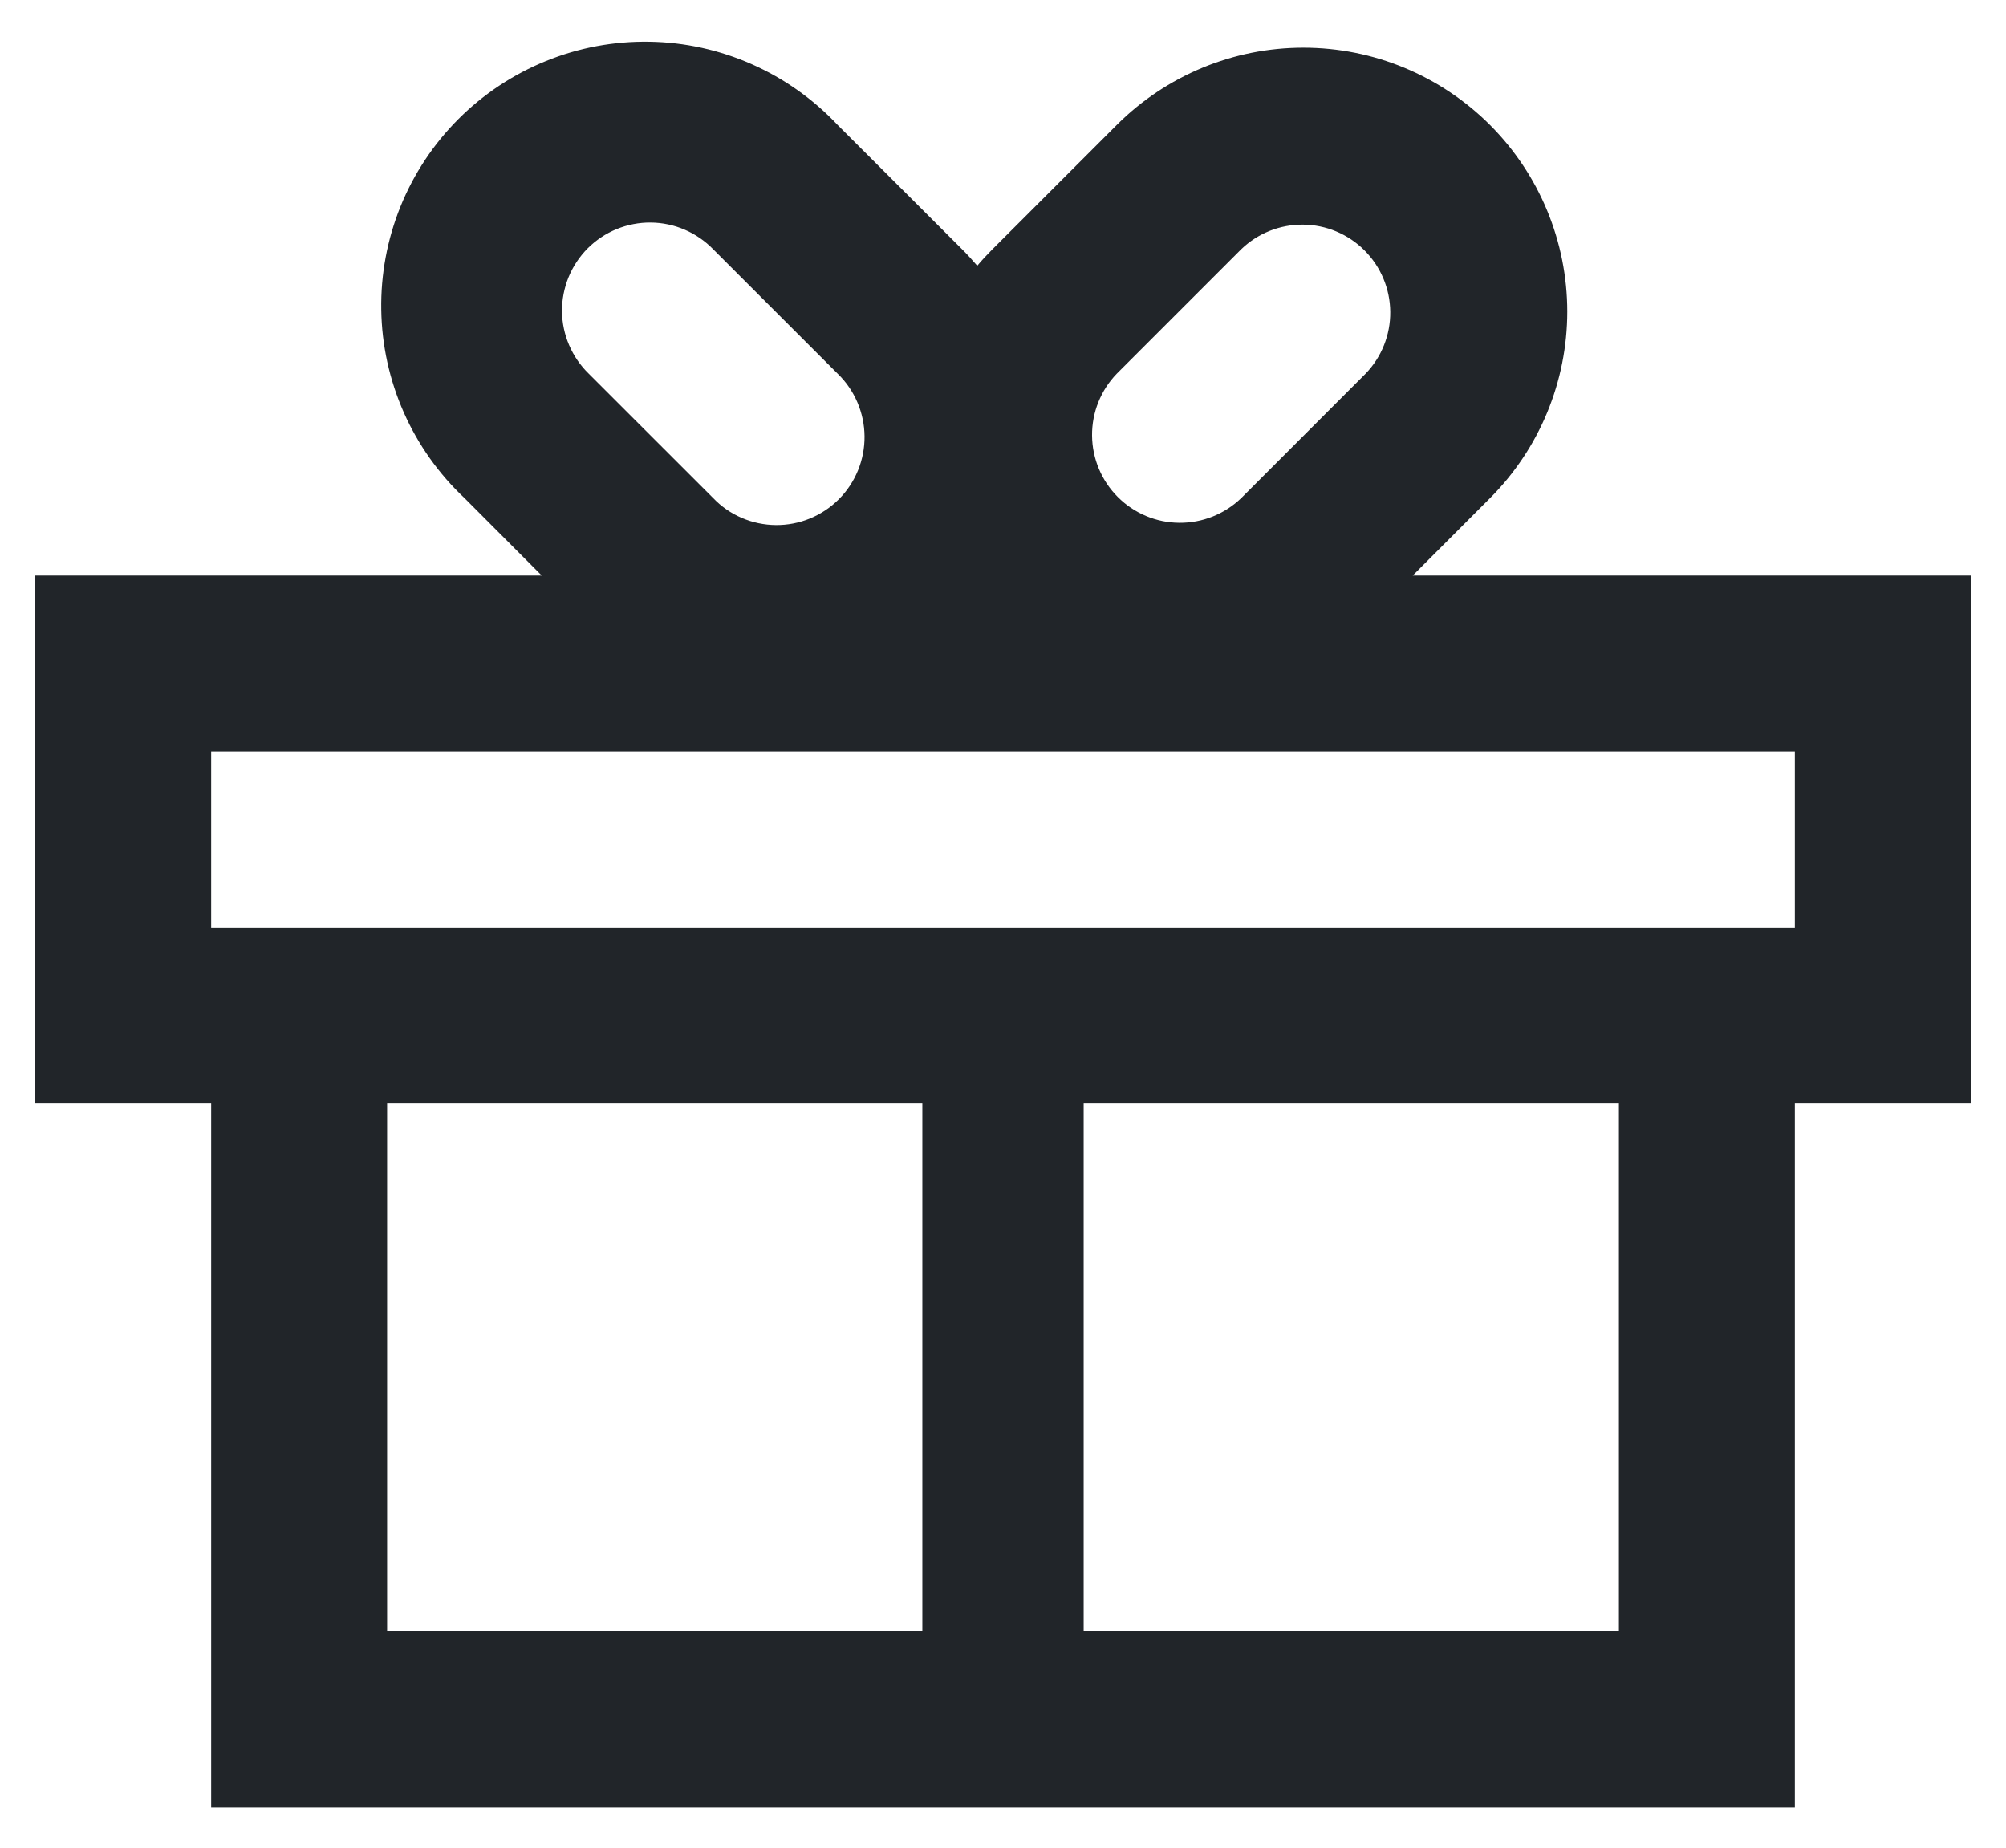 <svg width="38" height="35" viewBox="0 0 38 35" fill="none" xmlns="http://www.w3.org/2000/svg">
<path fill-rule="evenodd" clip-rule="evenodd" d="M28.225 2.367C27.287 1.43 26.016 0.903 24.69 0.903C23.364 0.903 22.093 1.43 21.155 2.367L18.798 4.724C18.698 4.824 18.602 4.927 18.512 5.034C18.421 4.927 18.326 4.823 18.227 4.724L15.867 2.367C15.408 1.879 14.856 1.488 14.243 1.217C13.631 0.946 12.97 0.8 12.3 0.79C11.63 0.779 10.965 0.903 10.344 1.155C9.723 1.407 9.159 1.78 8.685 2.254C8.211 2.728 7.838 3.292 7.586 3.913C7.335 4.534 7.211 5.199 7.222 5.869C7.232 6.539 7.378 7.2 7.649 7.813C7.92 8.425 8.311 8.977 8.8 9.436L10.262 10.902H0.667V20.902H4V34.236H34V20.902H37.333V10.902H26.762L28.225 9.437C29.162 8.5 29.689 7.228 29.689 5.902C29.689 4.577 29.162 3.305 28.225 2.367ZM23.512 9.436L25.868 7.079C26.172 6.765 26.34 6.344 26.336 5.907C26.332 5.47 26.157 5.052 25.848 4.743C25.539 4.434 25.121 4.258 24.684 4.255C24.247 4.251 23.826 4.419 23.512 4.722L21.155 7.079C20.852 7.393 20.683 7.814 20.687 8.251C20.691 8.688 20.866 9.106 21.175 9.415C21.484 9.724 21.902 9.9 22.339 9.903C22.776 9.907 23.197 9.739 23.512 9.436ZM15.868 7.079L13.512 4.724C13.358 4.565 13.174 4.438 12.971 4.351C12.767 4.263 12.549 4.217 12.327 4.215C12.106 4.213 11.887 4.256 11.682 4.339C11.477 4.423 11.291 4.547 11.134 4.703C10.978 4.86 10.854 5.046 10.77 5.251C10.687 5.456 10.644 5.675 10.646 5.896C10.648 6.118 10.694 6.336 10.782 6.54C10.869 6.743 10.996 6.927 11.155 7.081L13.512 9.437C13.665 9.597 13.849 9.724 14.053 9.811C14.256 9.898 14.475 9.944 14.696 9.946C14.917 9.948 15.137 9.906 15.342 9.822C15.546 9.738 15.733 9.615 15.889 9.458C16.046 9.302 16.169 9.115 16.253 8.911C16.337 8.706 16.379 8.486 16.377 8.265C16.375 8.044 16.329 7.825 16.242 7.622C16.155 7.418 16.028 7.233 15.868 7.079ZM34 14.236V17.569H4V14.236H34ZM20.528 20.902H30.667V30.902H20.528V20.902ZM17.472 20.902V30.902H7.333V20.902H17.472Z" fill="#212529"/>
</svg>
